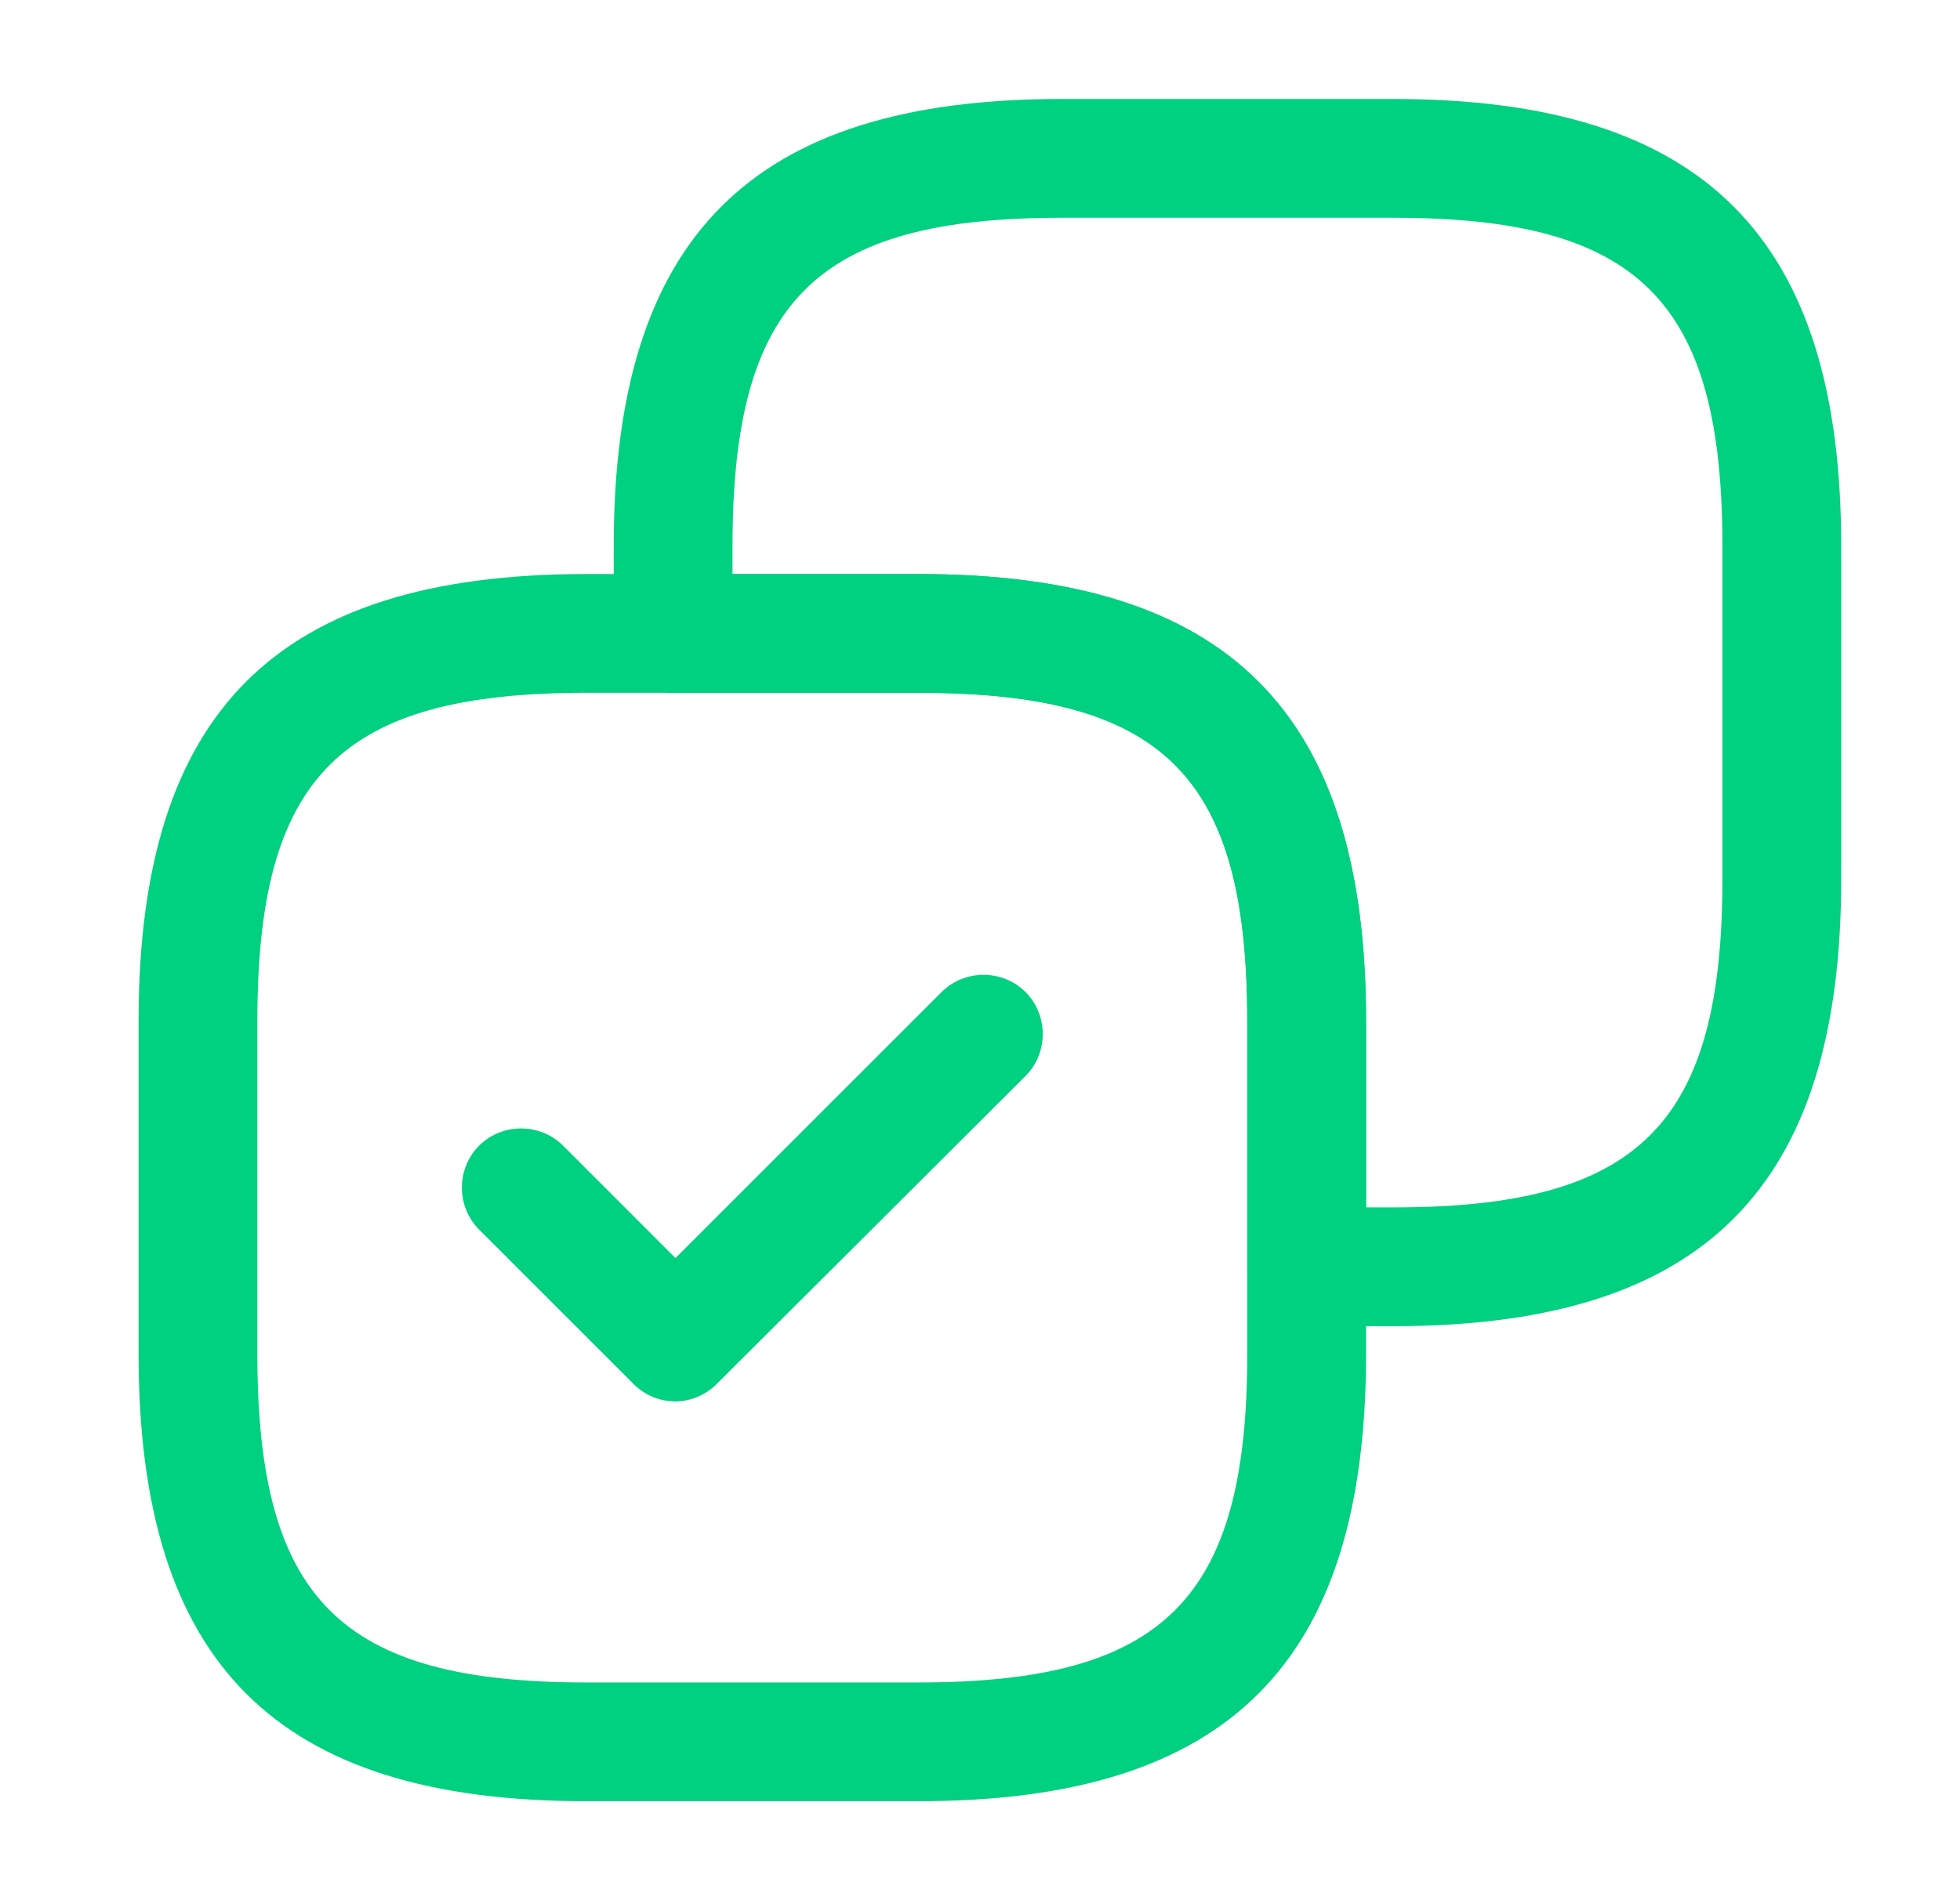 <svg width="33" height="32" viewBox="0 0 33 32" fill="none" xmlns="http://www.w3.org/2000/svg">
<path d="M23.467 1.667H17.867C12.653 1.667 10.333 3.987 10.333 9.2V10.667C10.333 11.213 10.787 11.667 11.333 11.667H15.467C19.6 11.667 21 13.067 21 17.2V21.333C21 21.88 21.453 22.333 22 22.333H23.467C28.68 22.333 31 20.013 31 14.8V9.2C31 3.987 28.68 1.667 23.467 1.667ZM12.333 9.667V9.2C12.333 5.067 13.733 3.667 17.867 3.667H23.467C27.6 3.667 29 5.067 29 9.2V14.8C29 18.933 27.6 20.333 23.467 20.333H23V17.2C23 11.987 20.68 9.667 15.467 9.667H12.333Z" fill="#00D180"/>
<path d="M15.467 9.667H9.867C4.653 9.667 2.333 11.987 2.333 17.2V22.8C2.333 28.013 4.653 30.333 9.867 30.333H15.467C20.68 30.333 23 28.013 23 22.8V17.2C23 11.987 20.68 9.667 15.467 9.667ZM9.867 28.333C5.733 28.333 4.333 26.933 4.333 22.8V17.2C4.333 13.067 5.733 11.667 9.867 11.667H15.467C19.6 11.667 21 13.067 21 17.2V22.8C21 26.933 19.6 28.333 15.467 28.333H9.867Z" fill="#00D180"/>
<path d="M11.373 23.6C11.12 23.6 10.867 23.507 10.667 23.307L8.067 20.707C7.68 20.32 7.68 19.68 8.067 19.293C8.453 18.907 9.093 18.907 9.48 19.293L11.373 21.187L15.853 16.707C16.24 16.32 16.88 16.32 17.267 16.707C17.653 17.093 17.653 17.733 17.267 18.12L12.067 23.307C11.88 23.493 11.627 23.6 11.373 23.6Z" fill="#00D180"/>
</svg>
